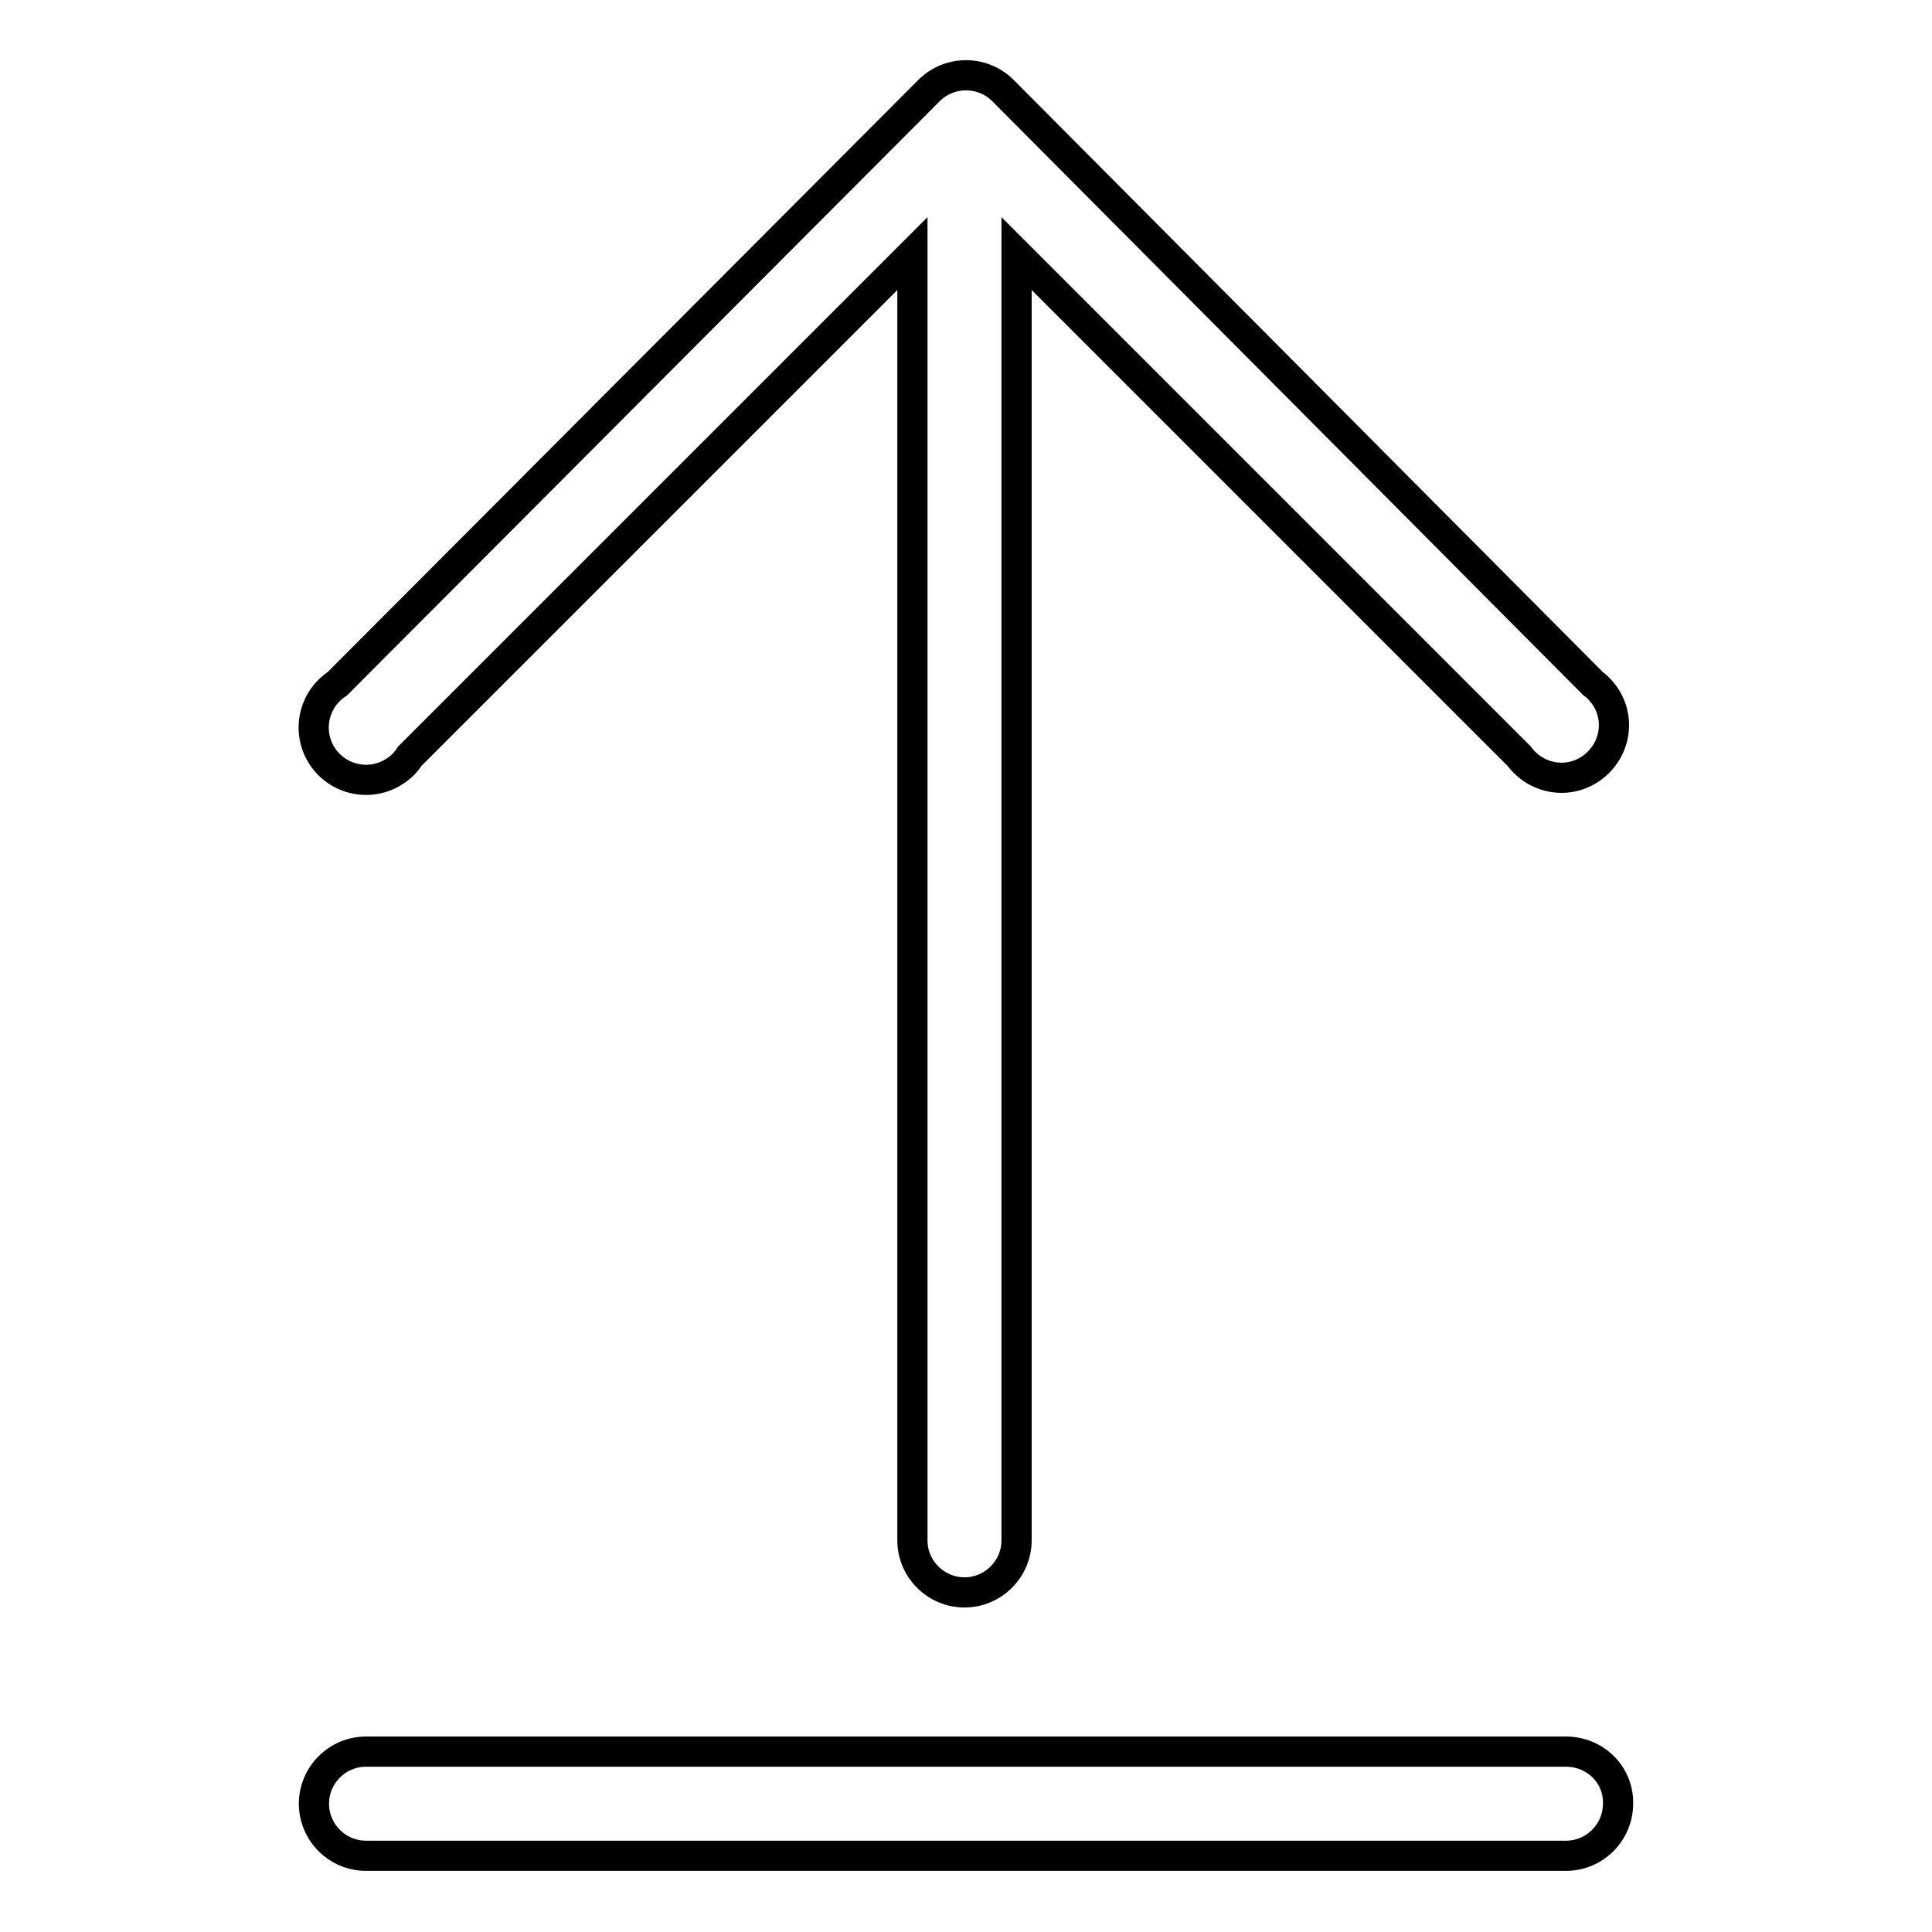 <?xml version="1.0" encoding="utf-8"?>
<!-- Svg Vector Icons : http://www.onlinewebfonts.com/icon -->
<!DOCTYPE svg PUBLIC "-//W3C//DTD SVG 1.1//EN" "http://www.w3.org/Graphics/SVG/1.1/DTD/svg11.dtd">
<svg version="1.1" xmlns="http://www.w3.org/2000/svg" xmlns:xlink="http://www.w3.org/1999/xlink" x="0px" y="0px" viewBox="0 0 256 256" enable-background="new 0 0 256 256" xml:space="preserve">
<g> <path stroke-width="4" fill-opacity="0" stroke="#000000"  d="M54.3,100.2l66.6-66.6v170.5c0,3.8,3.1,6.9,6.9,6.9c3.8,0,6.9-3.1,6.9-6.9V33.6l66.6,66.6 c2.3,3.1,6.6,3.8,9.7,1.5s3.8-6.6,1.5-9.7c-0.4-0.5-0.8-1-1.4-1.4L132.9,12c-2.7-2.7-7.1-2.7-9.8,0c0,0,0,0,0,0L44.7,90.6 c-3.2,2.1-4.1,6.4-2,9.6c2.1,3.2,6.4,4.1,9.6,2C53.1,101.7,53.8,101,54.3,100.2z M207.5,232.1h-159c-3.8,0-6.9,3.1-6.9,6.9 c0,3.8,3.1,6.9,6.9,6.9h159c3.8,0,6.9-3.1,6.9-6.9C214.5,235.2,211.4,232.1,207.5,232.1L207.5,232.1z"/></g>
</svg>